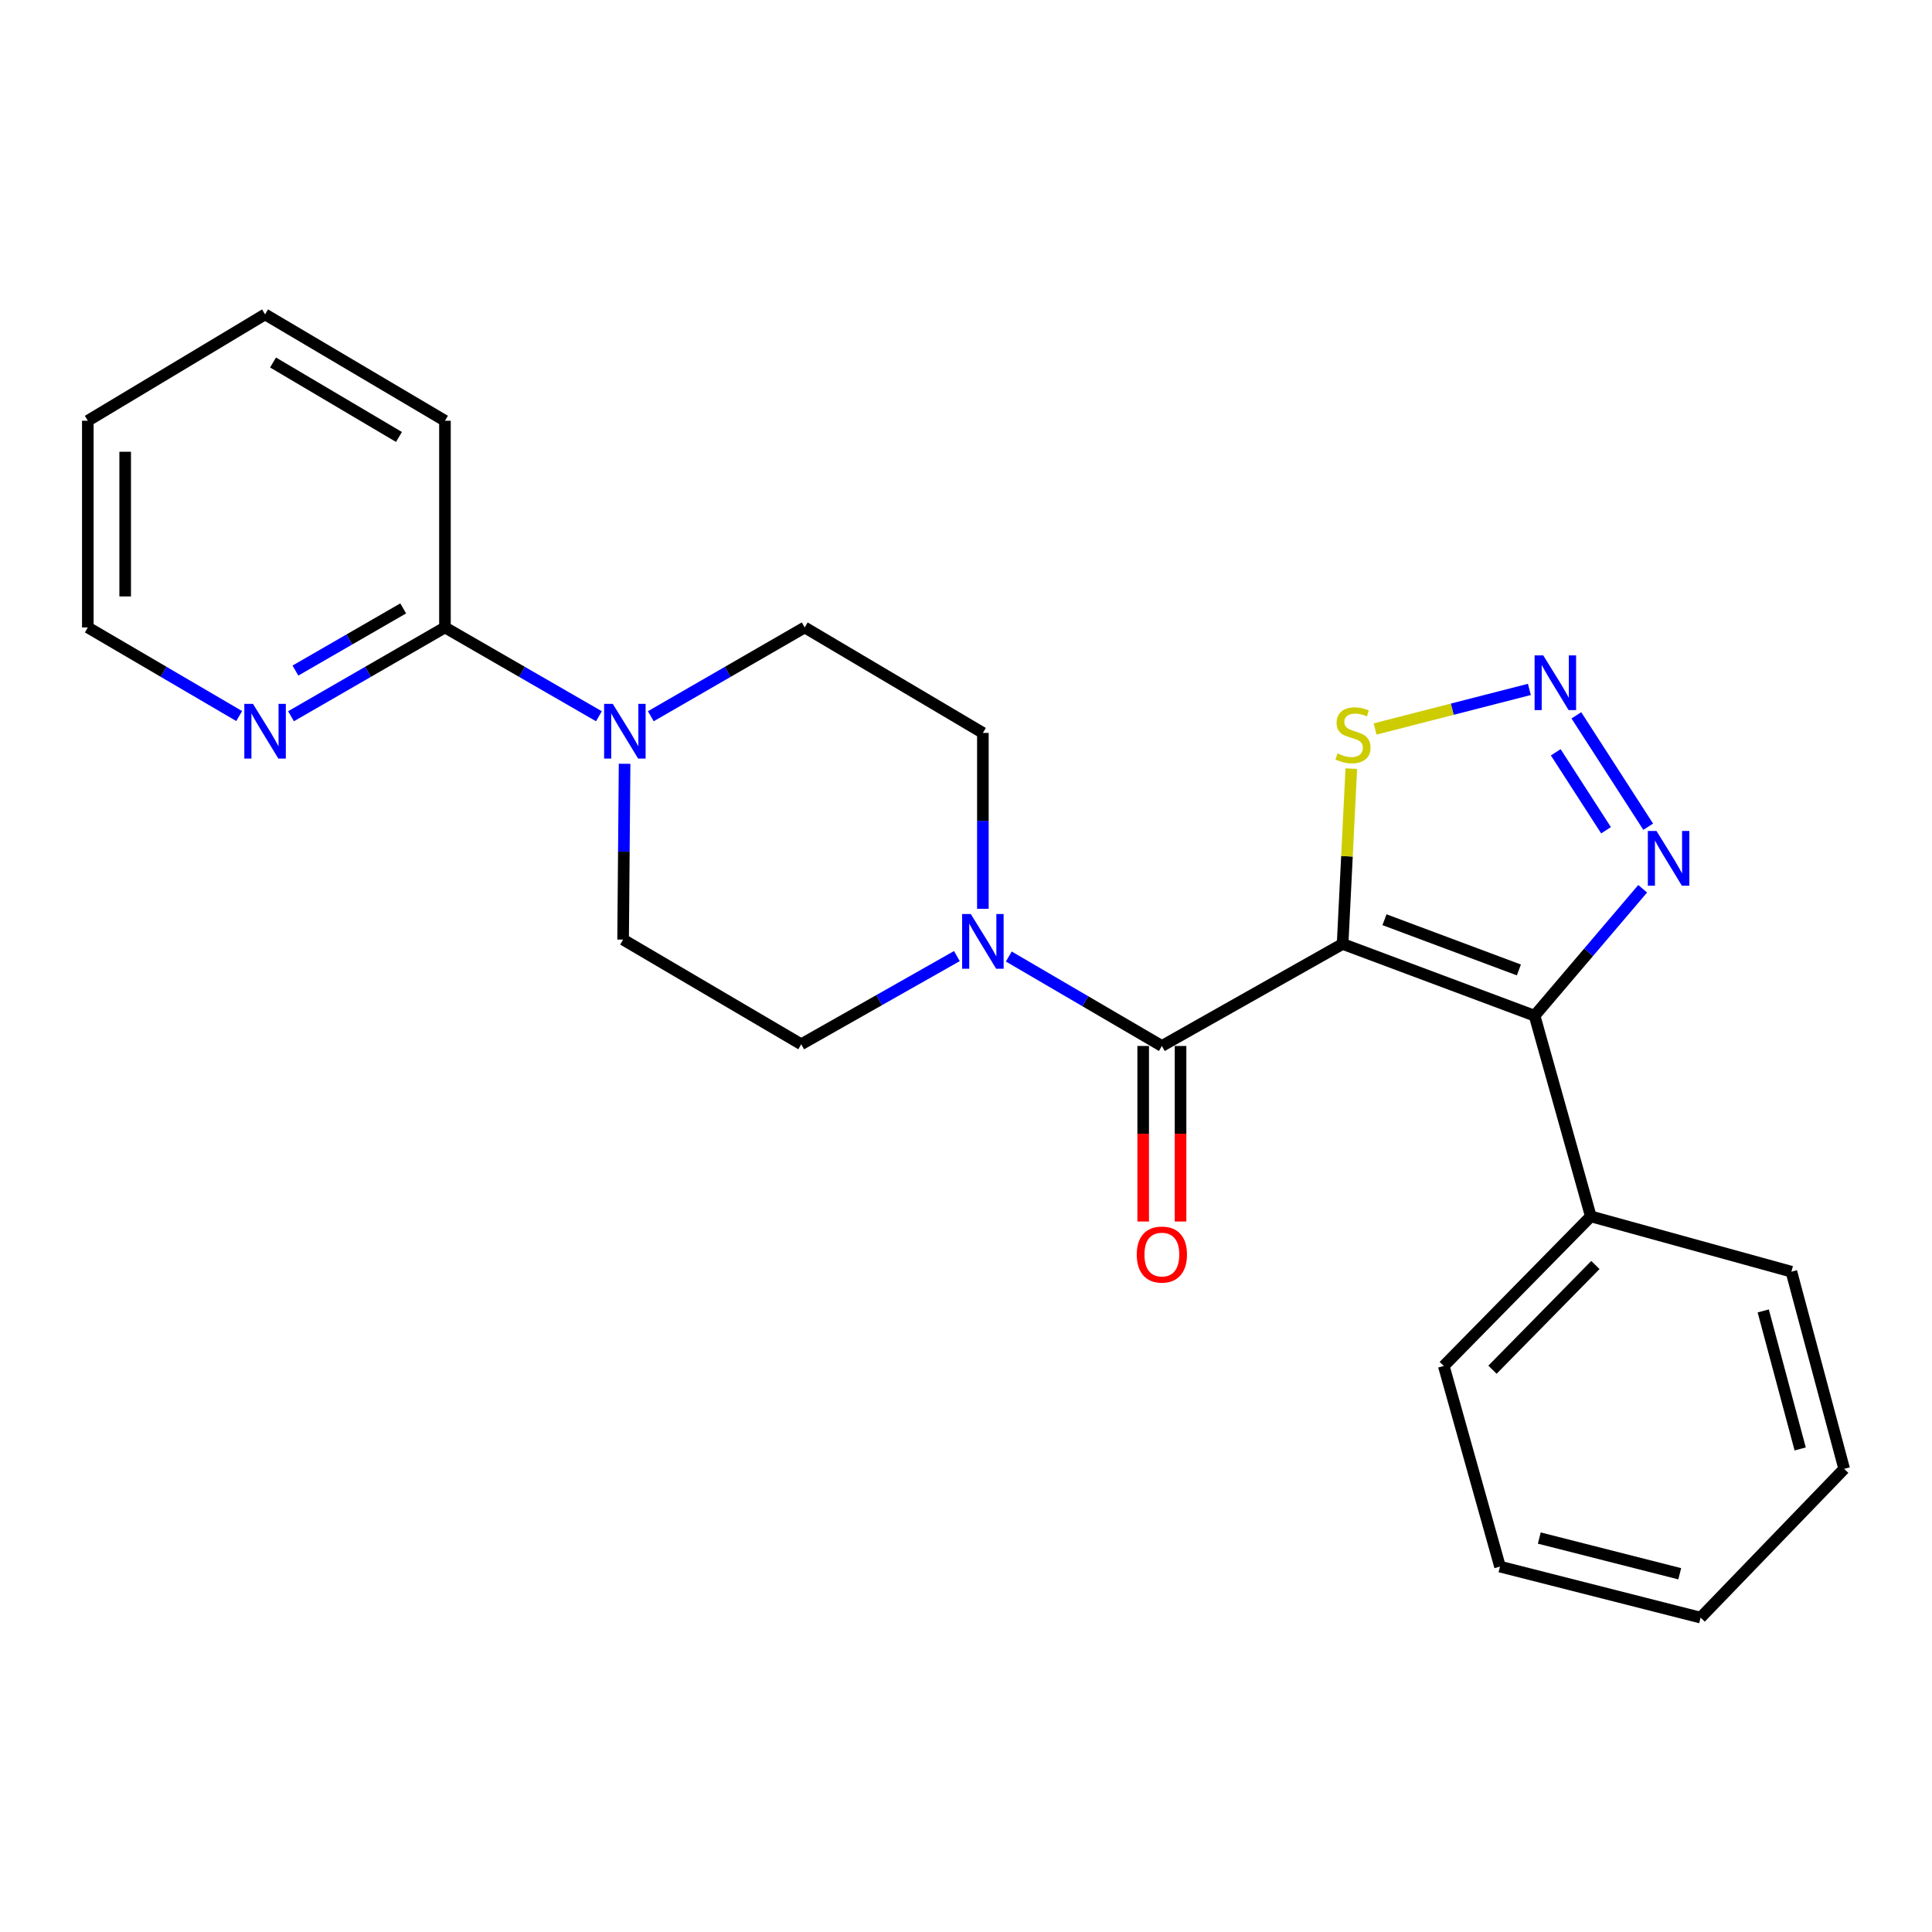 <?xml version='1.0' encoding='iso-8859-1'?>
<svg version='1.1' baseProfile='full'
              xmlns='http://www.w3.org/2000/svg'
                      xmlns:rdkit='http://www.rdkit.org/xml'
                      xmlns:xlink='http://www.w3.org/1999/xlink'
                  xml:space='preserve'
width='1000px' height='1000px' viewBox='0 0 1000 1000'>
<!-- END OF HEADER -->
<rect style='opacity:1.0;fill:#FFFFFF;stroke:none' width='1000' height='1000' x='0' y='0'> </rect>
<path class='bond-0' d='M 694.931,488.58 L 794.303,525.729' style='fill:none;fill-rule:evenodd;stroke:#000000;stroke-width:6px;stroke-linecap:butt;stroke-linejoin:miter;stroke-opacity:1' />
<path class='bond-0' d='M 716.608,476.04 L 786.169,502.044' style='fill:none;fill-rule:evenodd;stroke:#000000;stroke-width:6px;stroke-linecap:butt;stroke-linejoin:miter;stroke-opacity:1' />
<path class='bond-1' d='M 694.931,488.58 L 601.381,541.393' style='fill:none;fill-rule:evenodd;stroke:#000000;stroke-width:6px;stroke-linecap:butt;stroke-linejoin:miter;stroke-opacity:1' />
<path class='bond-5' d='M 694.931,488.58 L 697.181,443.215' style='fill:none;fill-rule:evenodd;stroke:#000000;stroke-width:6px;stroke-linecap:butt;stroke-linejoin:miter;stroke-opacity:1' />
<path class='bond-5' d='M 697.181,443.215 L 699.43,397.85' style='fill:none;fill-rule:evenodd;stroke:#CCCC00;stroke-width:6px;stroke-linecap:butt;stroke-linejoin:miter;stroke-opacity:1' />
<path class='bond-3' d='M 794.303,525.729 L 822.274,492.876' style='fill:none;fill-rule:evenodd;stroke:#000000;stroke-width:6px;stroke-linecap:butt;stroke-linejoin:miter;stroke-opacity:1' />
<path class='bond-3' d='M 822.274,492.876 L 850.245,460.022' style='fill:none;fill-rule:evenodd;stroke:#0000FF;stroke-width:6px;stroke-linecap:butt;stroke-linejoin:miter;stroke-opacity:1' />
<path class='bond-9' d='M 794.303,525.729 L 823.395,629.592' style='fill:none;fill-rule:evenodd;stroke:#000000;stroke-width:6px;stroke-linecap:butt;stroke-linejoin:miter;stroke-opacity:1' />
<path class='bond-4' d='M 601.381,541.393 L 561.769,518.243' style='fill:none;fill-rule:evenodd;stroke:#000000;stroke-width:6px;stroke-linecap:butt;stroke-linejoin:miter;stroke-opacity:1' />
<path class='bond-4' d='M 561.769,518.243 L 522.157,495.093' style='fill:none;fill-rule:evenodd;stroke:#0000FF;stroke-width:6px;stroke-linecap:butt;stroke-linejoin:miter;stroke-opacity:1' />
<path class='bond-10' d='M 591.713,541.393 L 591.713,586.825' style='fill:none;fill-rule:evenodd;stroke:#000000;stroke-width:6px;stroke-linecap:butt;stroke-linejoin:miter;stroke-opacity:1' />
<path class='bond-10' d='M 591.713,586.825 L 591.713,632.256' style='fill:none;fill-rule:evenodd;stroke:#FF0000;stroke-width:6px;stroke-linecap:butt;stroke-linejoin:miter;stroke-opacity:1' />
<path class='bond-10' d='M 611.05,541.393 L 611.05,586.825' style='fill:none;fill-rule:evenodd;stroke:#000000;stroke-width:6px;stroke-linecap:butt;stroke-linejoin:miter;stroke-opacity:1' />
<path class='bond-10' d='M 611.05,586.825 L 611.05,632.256' style='fill:none;fill-rule:evenodd;stroke:#FF0000;stroke-width:6px;stroke-linecap:butt;stroke-linejoin:miter;stroke-opacity:1' />
<path class='bond-2' d='M 791.603,356.839 L 751.671,367.082' style='fill:none;fill-rule:evenodd;stroke:#0000FF;stroke-width:6px;stroke-linecap:butt;stroke-linejoin:miter;stroke-opacity:1' />
<path class='bond-2' d='M 751.671,367.082 L 711.739,377.325' style='fill:none;fill-rule:evenodd;stroke:#CCCC00;stroke-width:6px;stroke-linecap:butt;stroke-linejoin:miter;stroke-opacity:1' />
<path class='bond-24' d='M 815.923,370.254 L 853.107,427.904' style='fill:none;fill-rule:evenodd;stroke:#0000FF;stroke-width:6px;stroke-linecap:butt;stroke-linejoin:miter;stroke-opacity:1' />
<path class='bond-24' d='M 805.25,389.383 L 831.279,429.738' style='fill:none;fill-rule:evenodd;stroke:#0000FF;stroke-width:6px;stroke-linecap:butt;stroke-linejoin:miter;stroke-opacity:1' />
<path class='bond-11' d='M 495.292,494.863 L 455.002,517.687' style='fill:none;fill-rule:evenodd;stroke:#0000FF;stroke-width:6px;stroke-linecap:butt;stroke-linejoin:miter;stroke-opacity:1' />
<path class='bond-11' d='M 455.002,517.687 L 414.712,540.512' style='fill:none;fill-rule:evenodd;stroke:#000000;stroke-width:6px;stroke-linecap:butt;stroke-linejoin:miter;stroke-opacity:1' />
<path class='bond-12' d='M 508.734,470.391 L 508.734,424.874' style='fill:none;fill-rule:evenodd;stroke:#0000FF;stroke-width:6px;stroke-linecap:butt;stroke-linejoin:miter;stroke-opacity:1' />
<path class='bond-12' d='M 508.734,424.874 L 508.734,379.357' style='fill:none;fill-rule:evenodd;stroke:#000000;stroke-width:6px;stroke-linecap:butt;stroke-linejoin:miter;stroke-opacity:1' />
<path class='bond-6' d='M 336.856,370.728 L 376.686,347.744' style='fill:none;fill-rule:evenodd;stroke:#0000FF;stroke-width:6px;stroke-linecap:butt;stroke-linejoin:miter;stroke-opacity:1' />
<path class='bond-6' d='M 376.686,347.744 L 416.516,324.761' style='fill:none;fill-rule:evenodd;stroke:#000000;stroke-width:6px;stroke-linecap:butt;stroke-linejoin:miter;stroke-opacity:1' />
<path class='bond-7' d='M 310.001,370.73 L 270.155,347.745' style='fill:none;fill-rule:evenodd;stroke:#0000FF;stroke-width:6px;stroke-linecap:butt;stroke-linejoin:miter;stroke-opacity:1' />
<path class='bond-7' d='M 270.155,347.745 L 230.309,324.761' style='fill:none;fill-rule:evenodd;stroke:#000000;stroke-width:6px;stroke-linecap:butt;stroke-linejoin:miter;stroke-opacity:1' />
<path class='bond-25' d='M 323.286,395.332 L 322.901,440.834' style='fill:none;fill-rule:evenodd;stroke:#0000FF;stroke-width:6px;stroke-linecap:butt;stroke-linejoin:miter;stroke-opacity:1' />
<path class='bond-25' d='M 322.901,440.834 L 322.516,486.335' style='fill:none;fill-rule:evenodd;stroke:#000000;stroke-width:6px;stroke-linecap:butt;stroke-linejoin:miter;stroke-opacity:1' />
<path class='bond-8' d='M 230.309,324.761 L 190.468,347.745' style='fill:none;fill-rule:evenodd;stroke:#000000;stroke-width:6px;stroke-linecap:butt;stroke-linejoin:miter;stroke-opacity:1' />
<path class='bond-8' d='M 190.468,347.745 L 150.627,370.729' style='fill:none;fill-rule:evenodd;stroke:#0000FF;stroke-width:6px;stroke-linecap:butt;stroke-linejoin:miter;stroke-opacity:1' />
<path class='bond-8' d='M 208.693,314.906 L 180.805,330.995' style='fill:none;fill-rule:evenodd;stroke:#000000;stroke-width:6px;stroke-linecap:butt;stroke-linejoin:miter;stroke-opacity:1' />
<path class='bond-8' d='M 180.805,330.995 L 152.916,347.084' style='fill:none;fill-rule:evenodd;stroke:#0000FF;stroke-width:6px;stroke-linecap:butt;stroke-linejoin:miter;stroke-opacity:1' />
<path class='bond-15' d='M 230.309,324.761 L 230.309,217.782' style='fill:none;fill-rule:evenodd;stroke:#000000;stroke-width:6px;stroke-linecap:butt;stroke-linejoin:miter;stroke-opacity:1' />
<path class='bond-16' d='M 123.802,370.631 L 84.628,347.696' style='fill:none;fill-rule:evenodd;stroke:#0000FF;stroke-width:6px;stroke-linecap:butt;stroke-linejoin:miter;stroke-opacity:1' />
<path class='bond-16' d='M 84.628,347.696 L 45.455,324.761' style='fill:none;fill-rule:evenodd;stroke:#000000;stroke-width:6px;stroke-linecap:butt;stroke-linejoin:miter;stroke-opacity:1' />
<path class='bond-17' d='M 823.395,629.592 L 747.303,707.017' style='fill:none;fill-rule:evenodd;stroke:#000000;stroke-width:6px;stroke-linecap:butt;stroke-linejoin:miter;stroke-opacity:1' />
<path class='bond-17' d='M 825.773,654.76 L 772.509,708.958' style='fill:none;fill-rule:evenodd;stroke:#000000;stroke-width:6px;stroke-linecap:butt;stroke-linejoin:miter;stroke-opacity:1' />
<path class='bond-18' d='M 823.395,629.592 L 927.226,658.222' style='fill:none;fill-rule:evenodd;stroke:#000000;stroke-width:6px;stroke-linecap:butt;stroke-linejoin:miter;stroke-opacity:1' />
<path class='bond-13' d='M 414.712,540.512 L 322.516,486.335' style='fill:none;fill-rule:evenodd;stroke:#000000;stroke-width:6px;stroke-linecap:butt;stroke-linejoin:miter;stroke-opacity:1' />
<path class='bond-14' d='M 508.734,379.357 L 416.516,324.761' style='fill:none;fill-rule:evenodd;stroke:#000000;stroke-width:6px;stroke-linecap:butt;stroke-linejoin:miter;stroke-opacity:1' />
<path class='bond-19' d='M 230.309,217.782 L 137.199,162.725' style='fill:none;fill-rule:evenodd;stroke:#000000;stroke-width:6px;stroke-linecap:butt;stroke-linejoin:miter;stroke-opacity:1' />
<path class='bond-19' d='M 206.5,226.169 L 141.323,187.628' style='fill:none;fill-rule:evenodd;stroke:#000000;stroke-width:6px;stroke-linecap:butt;stroke-linejoin:miter;stroke-opacity:1' />
<path class='bond-27' d='M 45.455,324.761 L 45.455,217.782' style='fill:none;fill-rule:evenodd;stroke:#000000;stroke-width:6px;stroke-linecap:butt;stroke-linejoin:miter;stroke-opacity:1' />
<path class='bond-27' d='M 64.792,308.714 L 64.792,233.829' style='fill:none;fill-rule:evenodd;stroke:#000000;stroke-width:6px;stroke-linecap:butt;stroke-linejoin:miter;stroke-opacity:1' />
<path class='bond-22' d='M 747.303,707.017 L 776.395,810.869' style='fill:none;fill-rule:evenodd;stroke:#000000;stroke-width:6px;stroke-linecap:butt;stroke-linejoin:miter;stroke-opacity:1' />
<path class='bond-21' d='M 927.226,658.222 L 954.545,760.28' style='fill:none;fill-rule:evenodd;stroke:#000000;stroke-width:6px;stroke-linecap:butt;stroke-linejoin:miter;stroke-opacity:1' />
<path class='bond-21' d='M 912.644,678.531 L 931.768,749.972' style='fill:none;fill-rule:evenodd;stroke:#000000;stroke-width:6px;stroke-linecap:butt;stroke-linejoin:miter;stroke-opacity:1' />
<path class='bond-20' d='M 137.199,162.725 L 45.455,217.782' style='fill:none;fill-rule:evenodd;stroke:#000000;stroke-width:6px;stroke-linecap:butt;stroke-linejoin:miter;stroke-opacity:1' />
<path class='bond-23' d='M 954.545,760.28 L 880.236,837.275' style='fill:none;fill-rule:evenodd;stroke:#000000;stroke-width:6px;stroke-linecap:butt;stroke-linejoin:miter;stroke-opacity:1' />
<path class='bond-26' d='M 776.395,810.869 L 880.236,837.275' style='fill:none;fill-rule:evenodd;stroke:#000000;stroke-width:6px;stroke-linecap:butt;stroke-linejoin:miter;stroke-opacity:1' />
<path class='bond-26' d='M 796.737,796.089 L 869.426,814.573' style='fill:none;fill-rule:evenodd;stroke:#000000;stroke-width:6px;stroke-linecap:butt;stroke-linejoin:miter;stroke-opacity:1' />
<path  class='atom-3' d='M 798.786 339.231
L 808.066 354.231
Q 808.986 355.711, 810.466 358.391
Q 811.946 361.071, 812.026 361.231
L 812.026 339.231
L 815.786 339.231
L 815.786 367.551
L 811.906 367.551
L 801.946 351.151
Q 800.786 349.231, 799.546 347.031
Q 798.346 344.831, 797.986 344.151
L 797.986 367.551
L 794.306 367.551
L 794.306 339.231
L 798.786 339.231
' fill='#0000FF'/>
<path  class='atom-4' d='M 857.4 430.106
L 866.68 445.106
Q 867.6 446.586, 869.08 449.266
Q 870.56 451.946, 870.64 452.106
L 870.64 430.106
L 874.4 430.106
L 874.4 458.426
L 870.52 458.426
L 860.56 442.026
Q 859.4 440.106, 858.16 437.906
Q 856.96 435.706, 856.6 435.026
L 856.6 458.426
L 852.92 458.426
L 852.92 430.106
L 857.4 430.106
' fill='#0000FF'/>
<path  class='atom-5' d='M 502.474 473.088
L 511.754 488.088
Q 512.674 489.568, 514.154 492.248
Q 515.634 494.928, 515.714 495.088
L 515.714 473.088
L 519.474 473.088
L 519.474 501.408
L 515.594 501.408
L 505.634 485.008
Q 504.474 483.088, 503.234 480.888
Q 502.034 478.688, 501.674 478.008
L 501.674 501.408
L 497.994 501.408
L 497.994 473.088
L 502.474 473.088
' fill='#0000FF'/>
<path  class='atom-6' d='M 692.303 389.979
Q 692.623 390.099, 693.943 390.659
Q 695.263 391.219, 696.703 391.579
Q 698.183 391.899, 699.623 391.899
Q 702.303 391.899, 703.863 390.619
Q 705.423 389.299, 705.423 387.019
Q 705.423 385.459, 704.623 384.499
Q 703.863 383.539, 702.663 383.019
Q 701.463 382.499, 699.463 381.899
Q 696.943 381.139, 695.423 380.419
Q 693.943 379.699, 692.863 378.179
Q 691.823 376.659, 691.823 374.099
Q 691.823 370.539, 694.223 368.339
Q 696.663 366.139, 701.463 366.139
Q 704.743 366.139, 708.463 367.699
L 707.543 370.779
Q 704.143 369.379, 701.583 369.379
Q 698.823 369.379, 697.303 370.539
Q 695.783 371.659, 695.823 373.619
Q 695.823 375.139, 696.583 376.059
Q 697.383 376.979, 698.503 377.499
Q 699.663 378.019, 701.583 378.619
Q 704.143 379.419, 705.663 380.219
Q 707.183 381.019, 708.263 382.659
Q 709.383 384.259, 709.383 387.019
Q 709.383 390.939, 706.743 393.059
Q 704.143 395.139, 699.783 395.139
Q 697.263 395.139, 695.343 394.579
Q 693.463 394.059, 691.223 393.139
L 692.303 389.979
' fill='#CCCC00'/>
<path  class='atom-7' d='M 317.169 364.316
L 326.449 379.316
Q 327.369 380.796, 328.849 383.476
Q 330.329 386.156, 330.409 386.316
L 330.409 364.316
L 334.169 364.316
L 334.169 392.636
L 330.289 392.636
L 320.329 376.236
Q 319.169 374.316, 317.929 372.116
Q 316.729 369.916, 316.369 369.236
L 316.369 392.636
L 312.689 392.636
L 312.689 364.316
L 317.169 364.316
' fill='#0000FF'/>
<path  class='atom-9' d='M 130.939 364.316
L 140.219 379.316
Q 141.139 380.796, 142.619 383.476
Q 144.099 386.156, 144.179 386.316
L 144.179 364.316
L 147.939 364.316
L 147.939 392.636
L 144.059 392.636
L 134.099 376.236
Q 132.939 374.316, 131.699 372.116
Q 130.499 369.916, 130.139 369.236
L 130.139 392.636
L 126.459 392.636
L 126.459 364.316
L 130.939 364.316
' fill='#0000FF'/>
<path  class='atom-11' d='M 588.381 649.353
Q 588.381 642.553, 591.741 638.753
Q 595.101 634.953, 601.381 634.953
Q 607.661 634.953, 611.021 638.753
Q 614.381 642.553, 614.381 649.353
Q 614.381 656.233, 610.981 660.153
Q 607.581 664.033, 601.381 664.033
Q 595.141 664.033, 591.741 660.153
Q 588.381 656.273, 588.381 649.353
M 601.381 660.833
Q 605.701 660.833, 608.021 657.953
Q 610.381 655.033, 610.381 649.353
Q 610.381 643.793, 608.021 640.993
Q 605.701 638.153, 601.381 638.153
Q 597.061 638.153, 594.701 640.953
Q 592.381 643.753, 592.381 649.353
Q 592.381 655.073, 594.701 657.953
Q 597.061 660.833, 601.381 660.833
' fill='#FF0000'/>
</svg>
